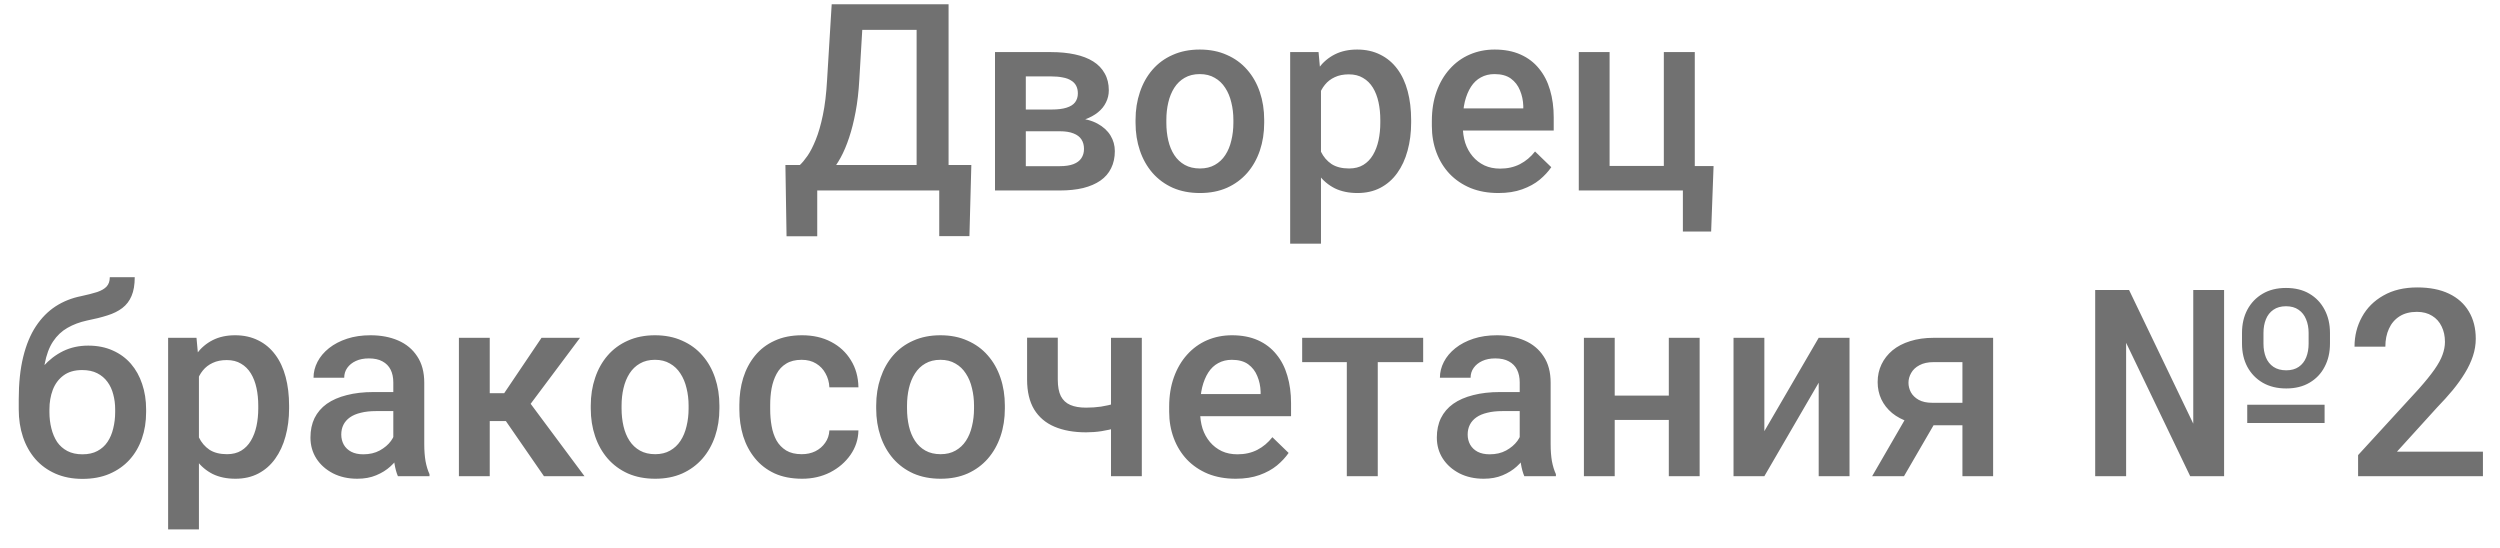 <?xml version="1.0" encoding="UTF-8"?> <svg xmlns="http://www.w3.org/2000/svg" width="105" height="23" viewBox="0 0 105 23" fill="none"><path d="M39.754 6.931V8H33.991V6.931H39.754ZM34.324 6.931V9.923H33.035L32.987 6.931H34.324ZM40.796 6.931L40.716 9.917H39.448V6.931H40.796ZM38.809 0.18V1.254H35.2V0.18H38.809ZM39.84 0.18V8H38.498V0.18H39.84ZM34.931 0.18H36.279L36.091 3.349C36.063 3.85 36.011 4.301 35.935 4.702C35.86 5.103 35.769 5.463 35.662 5.782C35.558 6.097 35.44 6.376 35.307 6.62C35.175 6.86 35.033 7.067 34.883 7.243C34.732 7.418 34.578 7.569 34.421 7.694C34.267 7.816 34.115 7.918 33.964 8H33.245V6.931H33.594C33.69 6.842 33.798 6.713 33.916 6.544C34.034 6.373 34.149 6.149 34.26 5.873C34.374 5.594 34.475 5.248 34.56 4.836C34.647 4.425 34.706 3.929 34.738 3.349L34.931 0.18ZM44.513 5.513H42.655L42.644 4.6H44.169C44.42 4.6 44.626 4.575 44.787 4.525C44.952 4.475 45.074 4.4 45.152 4.299C45.231 4.195 45.27 4.07 45.27 3.923C45.27 3.802 45.247 3.696 45.201 3.606C45.154 3.513 45.083 3.438 44.986 3.381C44.893 3.32 44.775 3.277 44.631 3.252C44.492 3.223 44.329 3.209 44.143 3.209H43.084V8H41.79V2.188H44.143C44.515 2.188 44.85 2.221 45.147 2.285C45.448 2.35 45.704 2.448 45.915 2.581C46.126 2.713 46.287 2.881 46.398 3.085C46.513 3.286 46.57 3.522 46.57 3.794C46.57 3.973 46.531 4.142 46.452 4.299C46.377 4.457 46.264 4.597 46.114 4.718C45.963 4.84 45.779 4.94 45.56 5.019C45.342 5.094 45.092 5.141 44.809 5.159L44.513 5.513ZM44.513 8H42.279L42.794 6.979H44.513C44.742 6.979 44.932 6.951 45.083 6.894C45.233 6.836 45.344 6.754 45.416 6.646C45.491 6.535 45.528 6.405 45.528 6.254C45.528 6.1 45.492 5.968 45.421 5.857C45.349 5.746 45.238 5.662 45.088 5.604C44.941 5.544 44.749 5.513 44.513 5.513H43.036L43.047 4.6H44.803L45.174 4.955C45.543 4.98 45.849 5.058 46.092 5.191C46.336 5.323 46.518 5.49 46.64 5.69C46.762 5.891 46.823 6.109 46.823 6.346C46.823 6.618 46.771 6.858 46.667 7.065C46.567 7.273 46.416 7.447 46.216 7.586C46.019 7.722 45.777 7.826 45.491 7.898C45.204 7.966 44.878 8 44.513 8ZM47.693 5.159V5.035C47.693 4.616 47.754 4.228 47.876 3.87C47.997 3.508 48.173 3.195 48.402 2.93C48.635 2.661 48.917 2.453 49.251 2.307C49.587 2.156 49.967 2.081 50.389 2.081C50.815 2.081 51.195 2.156 51.528 2.307C51.864 2.453 52.149 2.661 52.382 2.93C52.615 3.195 52.792 3.508 52.914 3.87C53.035 4.228 53.096 4.616 53.096 5.035V5.159C53.096 5.578 53.035 5.966 52.914 6.324C52.792 6.682 52.615 6.996 52.382 7.264C52.149 7.529 51.866 7.737 51.533 7.887C51.2 8.034 50.822 8.107 50.4 8.107C49.974 8.107 49.592 8.034 49.256 7.887C48.923 7.737 48.64 7.529 48.407 7.264C48.175 6.996 47.997 6.682 47.876 6.324C47.754 5.966 47.693 5.578 47.693 5.159ZM48.987 5.035V5.159C48.987 5.42 49.014 5.667 49.068 5.9C49.122 6.133 49.206 6.337 49.32 6.512C49.435 6.688 49.582 6.826 49.761 6.926C49.94 7.026 50.153 7.076 50.4 7.076C50.64 7.076 50.847 7.026 51.023 6.926C51.202 6.826 51.349 6.688 51.463 6.512C51.578 6.337 51.662 6.133 51.716 5.9C51.773 5.667 51.802 5.42 51.802 5.159V5.035C51.802 4.777 51.773 4.534 51.716 4.305C51.662 4.072 51.576 3.866 51.458 3.687C51.343 3.508 51.197 3.368 51.018 3.268C50.842 3.164 50.633 3.112 50.389 3.112C50.146 3.112 49.934 3.164 49.755 3.268C49.58 3.368 49.435 3.508 49.32 3.687C49.206 3.866 49.122 4.072 49.068 4.305C49.014 4.534 48.987 4.777 48.987 5.035ZM55.481 3.306V10.234H54.187V2.188H55.379L55.481 3.306ZM59.268 5.041V5.153C59.268 5.576 59.217 5.968 59.117 6.33C59.02 6.688 58.876 7.001 58.682 7.27C58.492 7.535 58.258 7.74 57.978 7.887C57.699 8.034 57.377 8.107 57.012 8.107C56.65 8.107 56.333 8.041 56.061 7.909C55.792 7.773 55.565 7.581 55.379 7.334C55.193 7.087 55.042 6.797 54.928 6.464C54.817 6.127 54.738 5.758 54.691 5.357V4.922C54.738 4.496 54.817 4.11 54.928 3.762C55.042 3.415 55.193 3.116 55.379 2.865C55.565 2.615 55.792 2.421 56.061 2.285C56.33 2.149 56.643 2.081 57.001 2.081C57.366 2.081 57.69 2.153 57.973 2.296C58.256 2.436 58.494 2.636 58.688 2.897C58.881 3.155 59.026 3.467 59.123 3.832C59.219 4.194 59.268 4.597 59.268 5.041ZM57.973 5.153V5.041C57.973 4.772 57.948 4.523 57.898 4.294C57.848 4.061 57.769 3.857 57.662 3.682C57.554 3.506 57.416 3.37 57.248 3.273C57.083 3.173 56.885 3.123 56.652 3.123C56.423 3.123 56.226 3.162 56.061 3.241C55.896 3.316 55.758 3.422 55.648 3.558C55.536 3.694 55.45 3.854 55.39 4.036C55.329 4.215 55.286 4.41 55.261 4.622V5.664C55.304 5.921 55.377 6.158 55.481 6.373C55.585 6.587 55.732 6.759 55.921 6.888C56.115 7.014 56.362 7.076 56.663 7.076C56.895 7.076 57.094 7.026 57.259 6.926C57.423 6.826 57.558 6.688 57.662 6.512C57.769 6.333 57.848 6.127 57.898 5.895C57.948 5.662 57.973 5.415 57.973 5.153ZM62.931 8.107C62.501 8.107 62.112 8.038 61.765 7.898C61.421 7.755 61.128 7.556 60.884 7.302C60.644 7.048 60.46 6.749 60.331 6.405C60.202 6.061 60.138 5.69 60.138 5.293V5.078C60.138 4.623 60.204 4.212 60.336 3.843C60.469 3.474 60.653 3.159 60.89 2.897C61.126 2.632 61.405 2.43 61.727 2.291C62.05 2.151 62.399 2.081 62.775 2.081C63.19 2.081 63.554 2.151 63.865 2.291C64.177 2.43 64.435 2.627 64.639 2.881C64.846 3.132 65 3.431 65.101 3.778C65.204 4.126 65.256 4.509 65.256 4.928V5.481H60.766V4.552H63.978V4.45C63.971 4.217 63.924 3.999 63.838 3.794C63.756 3.59 63.629 3.426 63.457 3.3C63.285 3.175 63.056 3.112 62.77 3.112C62.555 3.112 62.363 3.159 62.195 3.252C62.03 3.341 61.892 3.472 61.781 3.644C61.67 3.816 61.584 4.024 61.523 4.267C61.466 4.507 61.438 4.777 61.438 5.078V5.293C61.438 5.547 61.471 5.784 61.54 6.002C61.611 6.217 61.715 6.405 61.851 6.566C61.987 6.727 62.152 6.854 62.345 6.947C62.539 7.037 62.759 7.082 63.006 7.082C63.317 7.082 63.595 7.019 63.838 6.894C64.082 6.768 64.293 6.591 64.472 6.362L65.154 7.022C65.029 7.205 64.866 7.381 64.665 7.549C64.465 7.714 64.22 7.848 63.93 7.952C63.643 8.056 63.31 8.107 62.931 8.107ZM66.309 8V2.188H67.603V6.969H69.881V2.188H71.181V8H66.309ZM71.97 6.974L71.868 9.724H70.681V8H69.983V6.974H71.97ZM4.611 11.643H5.659C5.659 11.961 5.614 12.224 5.524 12.432C5.438 12.636 5.31 12.805 5.138 12.937C4.969 13.066 4.76 13.17 4.509 13.248C4.262 13.327 3.976 13.399 3.65 13.463C3.349 13.528 3.077 13.63 2.833 13.77C2.594 13.906 2.391 14.097 2.227 14.344C2.065 14.588 1.949 14.901 1.877 15.284C1.806 15.667 1.784 16.135 1.813 16.686V17.051L0.787 17.143V16.777C0.787 16.093 0.85 15.497 0.975 14.989C1.1 14.48 1.278 14.052 1.507 13.705C1.74 13.354 2.015 13.075 2.334 12.867C2.656 12.659 3.014 12.516 3.408 12.438C3.677 12.38 3.901 12.323 4.08 12.266C4.259 12.205 4.391 12.128 4.477 12.035C4.567 11.938 4.611 11.807 4.611 11.643ZM3.704 14.516C4.09 14.516 4.434 14.584 4.735 14.72C5.036 14.853 5.29 15.039 5.498 15.279C5.705 15.519 5.863 15.802 5.97 16.127C6.081 16.453 6.137 16.808 6.137 17.191V17.309C6.137 17.71 6.078 18.081 5.959 18.421C5.841 18.761 5.668 19.058 5.438 19.312C5.209 19.563 4.928 19.76 4.595 19.903C4.266 20.043 3.888 20.113 3.462 20.113C3.039 20.113 2.662 20.039 2.329 19.893C1.996 19.746 1.715 19.542 1.485 19.28C1.256 19.015 1.083 18.706 0.964 18.351C0.846 17.997 0.787 17.61 0.787 17.191V17.073C0.784 16.998 0.803 16.924 0.846 16.852C0.893 16.781 0.948 16.704 1.013 16.622C1.077 16.539 1.134 16.444 1.185 16.337C1.364 15.975 1.575 15.658 1.818 15.386C2.062 15.114 2.339 14.901 2.651 14.747C2.966 14.593 3.317 14.516 3.704 14.516ZM3.451 15.542C3.129 15.542 2.866 15.619 2.662 15.773C2.461 15.923 2.312 16.124 2.216 16.375C2.123 16.625 2.076 16.897 2.076 17.191V17.309C2.076 17.549 2.103 17.776 2.157 17.991C2.21 18.206 2.291 18.396 2.398 18.561C2.509 18.722 2.653 18.849 2.828 18.942C3.007 19.035 3.218 19.081 3.462 19.081C3.709 19.081 3.918 19.035 4.09 18.942C4.266 18.849 4.407 18.722 4.515 18.561C4.626 18.396 4.706 18.206 4.756 17.991C4.81 17.776 4.837 17.549 4.837 17.309V17.191C4.837 16.969 4.81 16.759 4.756 16.562C4.706 16.366 4.626 16.192 4.515 16.041C4.404 15.887 4.26 15.766 4.085 15.676C3.91 15.587 3.698 15.542 3.451 15.542ZM8.355 15.306V22.234H7.061V14.188H8.253L8.355 15.306ZM12.142 17.041V17.153C12.142 17.576 12.091 17.968 11.991 18.33C11.895 18.688 11.749 19.001 11.556 19.27C11.366 19.535 11.132 19.74 10.852 19.887C10.573 20.034 10.251 20.107 9.886 20.107C9.524 20.107 9.207 20.041 8.935 19.909C8.666 19.773 8.439 19.581 8.253 19.334C8.067 19.087 7.916 18.797 7.802 18.464C7.691 18.127 7.612 17.759 7.565 17.357V16.922C7.612 16.496 7.691 16.11 7.802 15.762C7.916 15.415 8.067 15.116 8.253 14.865C8.439 14.615 8.666 14.421 8.935 14.285C9.204 14.149 9.517 14.081 9.875 14.081C10.24 14.081 10.564 14.153 10.847 14.296C11.13 14.435 11.368 14.636 11.562 14.898C11.755 15.155 11.9 15.467 11.997 15.832C12.093 16.194 12.142 16.596 12.142 17.041ZM10.847 17.153V17.041C10.847 16.772 10.822 16.523 10.772 16.294C10.722 16.061 10.643 15.857 10.536 15.682C10.428 15.506 10.29 15.37 10.122 15.273C9.957 15.173 9.759 15.123 9.526 15.123C9.297 15.123 9.1 15.162 8.935 15.241C8.77 15.316 8.632 15.422 8.521 15.558C8.41 15.694 8.325 15.854 8.264 16.036C8.203 16.215 8.16 16.41 8.135 16.622V17.664C8.178 17.921 8.251 18.158 8.355 18.373C8.459 18.587 8.606 18.759 8.795 18.888C8.989 19.014 9.236 19.076 9.537 19.076C9.769 19.076 9.968 19.026 10.133 18.926C10.297 18.826 10.432 18.688 10.536 18.512C10.643 18.333 10.722 18.127 10.772 17.895C10.822 17.662 10.847 17.415 10.847 17.153ZM16.519 18.834V16.063C16.519 15.855 16.481 15.676 16.406 15.526C16.331 15.376 16.216 15.259 16.062 15.177C15.912 15.094 15.722 15.053 15.493 15.053C15.282 15.053 15.099 15.089 14.945 15.161C14.791 15.232 14.671 15.329 14.585 15.451C14.499 15.572 14.457 15.71 14.457 15.864H13.168C13.168 15.635 13.223 15.413 13.334 15.198C13.445 14.983 13.606 14.792 13.817 14.623C14.029 14.455 14.281 14.323 14.575 14.226C14.868 14.129 15.198 14.081 15.563 14.081C16 14.081 16.387 14.155 16.723 14.301C17.063 14.448 17.33 14.67 17.523 14.967C17.72 15.261 17.819 15.63 17.819 16.074V18.657C17.819 18.922 17.837 19.16 17.873 19.372C17.912 19.579 17.967 19.76 18.039 19.914V20H16.712C16.651 19.86 16.603 19.683 16.567 19.468C16.535 19.25 16.519 19.039 16.519 18.834ZM16.707 16.466L16.718 17.266H15.789C15.549 17.266 15.337 17.289 15.155 17.336C14.972 17.379 14.82 17.443 14.698 17.529C14.576 17.615 14.485 17.719 14.424 17.841C14.363 17.963 14.333 18.1 14.333 18.254C14.333 18.408 14.369 18.55 14.44 18.679C14.512 18.804 14.616 18.902 14.752 18.974C14.892 19.046 15.06 19.081 15.257 19.081C15.522 19.081 15.753 19.028 15.95 18.92C16.15 18.809 16.308 18.675 16.422 18.518C16.537 18.356 16.598 18.204 16.605 18.061L17.024 18.636C16.981 18.783 16.908 18.94 16.804 19.108C16.7 19.277 16.564 19.438 16.395 19.592C16.231 19.742 16.032 19.866 15.799 19.962C15.57 20.059 15.305 20.107 15.004 20.107C14.625 20.107 14.287 20.032 13.989 19.882C13.692 19.728 13.459 19.522 13.291 19.264C13.123 19.003 13.039 18.707 13.039 18.378C13.039 18.07 13.096 17.798 13.21 17.561C13.329 17.322 13.501 17.121 13.726 16.96C13.955 16.799 14.235 16.677 14.564 16.595C14.893 16.509 15.269 16.466 15.692 16.466H16.707ZM20.569 14.188V20H19.274V14.188H20.569ZM24.361 14.188L21.745 17.685H20.268L20.096 16.514H21.176L22.744 14.188H24.361ZM22.846 20L21.095 17.465L22.116 16.729L24.549 20H22.846ZM24.812 17.159V17.035C24.812 16.616 24.873 16.228 24.995 15.87C25.116 15.508 25.292 15.195 25.521 14.93C25.754 14.661 26.037 14.454 26.37 14.307C26.706 14.156 27.086 14.081 27.508 14.081C27.934 14.081 28.314 14.156 28.647 14.307C28.984 14.454 29.268 14.661 29.501 14.93C29.734 15.195 29.911 15.508 30.033 15.87C30.154 16.228 30.215 16.616 30.215 17.035V17.159C30.215 17.578 30.154 17.966 30.033 18.324C29.911 18.682 29.734 18.996 29.501 19.264C29.268 19.529 28.985 19.737 28.652 19.887C28.319 20.034 27.942 20.107 27.519 20.107C27.093 20.107 26.712 20.034 26.375 19.887C26.042 19.737 25.759 19.529 25.526 19.264C25.294 18.996 25.116 18.682 24.995 18.324C24.873 17.966 24.812 17.578 24.812 17.159ZM26.106 17.035V17.159C26.106 17.42 26.133 17.667 26.187 17.9C26.241 18.133 26.325 18.337 26.439 18.512C26.554 18.688 26.701 18.826 26.88 18.926C27.059 19.026 27.272 19.076 27.519 19.076C27.759 19.076 27.967 19.026 28.142 18.926C28.321 18.826 28.468 18.688 28.582 18.512C28.697 18.337 28.781 18.133 28.835 17.9C28.892 17.667 28.921 17.42 28.921 17.159V17.035C28.921 16.777 28.892 16.534 28.835 16.305C28.781 16.072 28.695 15.866 28.577 15.687C28.463 15.508 28.316 15.368 28.137 15.268C27.961 15.164 27.752 15.112 27.508 15.112C27.265 15.112 27.053 15.164 26.875 15.268C26.699 15.368 26.554 15.508 26.439 15.687C26.325 15.866 26.241 16.072 26.187 16.305C26.133 16.534 26.106 16.777 26.106 17.035ZM33.674 19.076C33.886 19.076 34.075 19.035 34.244 18.953C34.416 18.867 34.553 18.748 34.657 18.598C34.765 18.448 34.824 18.274 34.834 18.077H36.054C36.047 18.453 35.935 18.795 35.721 19.103C35.506 19.411 35.221 19.656 34.867 19.839C34.512 20.018 34.12 20.107 33.69 20.107C33.246 20.107 32.86 20.032 32.53 19.882C32.201 19.728 31.927 19.517 31.709 19.248C31.49 18.98 31.325 18.67 31.214 18.319C31.107 17.968 31.053 17.592 31.053 17.191V17.003C31.053 16.602 31.107 16.226 31.214 15.875C31.325 15.521 31.49 15.209 31.709 14.94C31.927 14.672 32.201 14.462 32.53 14.312C32.86 14.158 33.245 14.081 33.685 14.081C34.151 14.081 34.559 14.174 34.91 14.36C35.261 14.543 35.536 14.799 35.737 15.128C35.941 15.454 36.047 15.834 36.054 16.267H34.834C34.824 16.052 34.77 15.859 34.673 15.687C34.58 15.512 34.448 15.372 34.276 15.268C34.108 15.164 33.905 15.112 33.669 15.112C33.408 15.112 33.191 15.166 33.019 15.273C32.847 15.377 32.713 15.521 32.616 15.703C32.52 15.882 32.45 16.084 32.407 16.31C32.367 16.532 32.348 16.763 32.348 17.003V17.191C32.348 17.431 32.367 17.664 32.407 17.889C32.446 18.115 32.514 18.317 32.611 18.496C32.711 18.672 32.847 18.813 33.019 18.92C33.191 19.024 33.409 19.076 33.674 19.076ZM36.8 17.159V17.035C36.8 16.616 36.861 16.228 36.983 15.87C37.105 15.508 37.28 15.195 37.509 14.93C37.742 14.661 38.025 14.454 38.358 14.307C38.694 14.156 39.074 14.081 39.497 14.081C39.923 14.081 40.302 14.156 40.635 14.307C40.972 14.454 41.257 14.661 41.489 14.93C41.722 15.195 41.899 15.508 42.021 15.87C42.143 16.228 42.204 16.616 42.204 17.035V17.159C42.204 17.578 42.143 17.966 42.021 18.324C41.899 18.682 41.722 18.996 41.489 19.264C41.257 19.529 40.974 19.737 40.641 19.887C40.308 20.034 39.93 20.107 39.507 20.107C39.081 20.107 38.7 20.034 38.363 19.887C38.03 19.737 37.747 19.529 37.515 19.264C37.282 18.996 37.105 18.682 36.983 18.324C36.861 17.966 36.8 17.578 36.8 17.159ZM38.095 17.035V17.159C38.095 17.42 38.122 17.667 38.175 17.9C38.229 18.133 38.313 18.337 38.428 18.512C38.542 18.688 38.689 18.826 38.868 18.926C39.047 19.026 39.26 19.076 39.507 19.076C39.747 19.076 39.955 19.026 40.13 18.926C40.309 18.826 40.456 18.688 40.571 18.512C40.685 18.337 40.77 18.133 40.823 17.9C40.88 17.667 40.909 17.42 40.909 17.159V17.035C40.909 16.777 40.88 16.534 40.823 16.305C40.77 16.072 40.684 15.866 40.565 15.687C40.451 15.508 40.304 15.368 40.125 15.268C39.95 15.164 39.74 15.112 39.497 15.112C39.253 15.112 39.042 15.164 38.863 15.268C38.687 15.368 38.542 15.508 38.428 15.687C38.313 15.866 38.229 16.072 38.175 16.305C38.122 16.534 38.095 16.777 38.095 17.035ZM47.956 14.188V20H46.662V14.188H47.956ZM47.408 16.761V17.787C47.251 17.855 47.073 17.918 46.877 17.975C46.683 18.029 46.479 18.074 46.264 18.109C46.049 18.142 45.833 18.158 45.614 18.158C45.102 18.158 44.66 18.079 44.288 17.921C43.919 17.764 43.634 17.522 43.434 17.196C43.237 16.867 43.138 16.45 43.138 15.945V14.183H44.427V15.945C44.427 16.235 44.47 16.466 44.556 16.638C44.646 16.81 44.778 16.933 44.954 17.008C45.129 17.084 45.349 17.121 45.614 17.121C45.836 17.121 46.046 17.107 46.243 17.078C46.44 17.046 46.635 17.003 46.828 16.949C47.022 16.895 47.215 16.833 47.408 16.761ZM51.898 20.107C51.469 20.107 51.08 20.038 50.733 19.898C50.389 19.755 50.096 19.556 49.852 19.302C49.612 19.047 49.428 18.748 49.299 18.405C49.17 18.061 49.105 17.69 49.105 17.293V17.078C49.105 16.623 49.172 16.212 49.304 15.843C49.437 15.474 49.621 15.159 49.857 14.898C50.094 14.633 50.373 14.43 50.695 14.29C51.018 14.151 51.367 14.081 51.743 14.081C52.158 14.081 52.522 14.151 52.833 14.29C53.145 14.43 53.402 14.627 53.606 14.881C53.814 15.132 53.968 15.431 54.068 15.778C54.172 16.126 54.224 16.509 54.224 16.928V17.481H49.734V16.552H52.946V16.45C52.939 16.217 52.892 15.998 52.806 15.794C52.724 15.59 52.597 15.426 52.425 15.3C52.253 15.175 52.024 15.112 51.737 15.112C51.523 15.112 51.331 15.159 51.163 15.252C50.998 15.341 50.86 15.472 50.749 15.644C50.638 15.816 50.552 16.024 50.491 16.267C50.434 16.507 50.405 16.777 50.405 17.078V17.293C50.405 17.547 50.439 17.784 50.507 18.002C50.579 18.217 50.683 18.405 50.819 18.566C50.955 18.727 51.12 18.854 51.313 18.947C51.506 19.037 51.727 19.081 51.974 19.081C52.285 19.081 52.563 19.019 52.806 18.894C53.05 18.768 53.261 18.591 53.44 18.362L54.122 19.023C53.997 19.205 53.834 19.381 53.633 19.549C53.433 19.713 53.188 19.848 52.898 19.952C52.611 20.055 52.278 20.107 51.898 20.107ZM57.866 14.188V20H56.566V14.188H57.866ZM59.773 14.188V15.209H54.691V14.188H59.773ZM63.828 18.834V16.063C63.828 15.855 63.79 15.676 63.715 15.526C63.64 15.376 63.525 15.259 63.371 15.177C63.221 15.094 63.031 15.053 62.802 15.053C62.59 15.053 62.408 15.089 62.254 15.161C62.1 15.232 61.98 15.329 61.894 15.451C61.808 15.572 61.765 15.71 61.765 15.864H60.476C60.476 15.635 60.532 15.413 60.643 15.198C60.754 14.983 60.915 14.792 61.126 14.623C61.337 14.455 61.59 14.323 61.883 14.226C62.177 14.129 62.506 14.081 62.872 14.081C63.308 14.081 63.695 14.155 64.032 14.301C64.372 14.448 64.639 14.67 64.832 14.967C65.029 15.261 65.127 15.63 65.127 16.074V18.657C65.127 18.922 65.145 19.16 65.181 19.372C65.221 19.579 65.276 19.76 65.348 19.914V20H64.021C63.96 19.86 63.912 19.683 63.876 19.468C63.844 19.25 63.828 19.039 63.828 18.834ZM64.016 16.466L64.026 17.266H63.097C62.857 17.266 62.646 17.289 62.463 17.336C62.281 17.379 62.129 17.443 62.007 17.529C61.885 17.615 61.794 17.719 61.733 17.841C61.672 17.963 61.642 18.1 61.642 18.254C61.642 18.408 61.677 18.55 61.749 18.679C61.821 18.804 61.925 18.902 62.06 18.974C62.2 19.046 62.368 19.081 62.565 19.081C62.83 19.081 63.061 19.028 63.258 18.92C63.459 18.809 63.616 18.675 63.731 18.518C63.846 18.356 63.906 18.204 63.914 18.061L64.332 18.636C64.29 18.783 64.216 18.94 64.112 19.108C64.008 19.277 63.872 19.438 63.704 19.592C63.539 19.742 63.341 19.866 63.108 19.962C62.879 20.059 62.614 20.107 62.313 20.107C61.933 20.107 61.595 20.032 61.298 19.882C61.001 19.728 60.768 19.522 60.6 19.264C60.431 19.003 60.347 18.707 60.347 18.378C60.347 18.07 60.404 17.798 60.519 17.561C60.637 17.322 60.809 17.121 61.035 16.96C61.264 16.799 61.543 16.677 61.873 16.595C62.202 16.509 62.578 16.466 63.001 16.466H64.016ZM70.45 16.616V17.637H67.442V16.616H70.45ZM67.818 14.188V20H66.524V14.188H67.818ZM71.385 14.188V20H70.09V14.188H71.385ZM74.103 18.109L76.385 14.188H77.68V20H76.385V16.074L74.103 20H72.808V14.188H74.103V18.109ZM80.274 17.159H81.617L79.968 20H78.63L80.274 17.159ZM81.219 14.188H83.711V20H82.422V15.209H81.219C80.976 15.209 80.775 15.252 80.618 15.338C80.46 15.42 80.344 15.53 80.269 15.665C80.193 15.798 80.156 15.934 80.156 16.074C80.156 16.213 80.19 16.348 80.258 16.477C80.329 16.605 80.439 16.711 80.585 16.794C80.736 16.876 80.924 16.917 81.149 16.917H82.857V17.862H81.149C80.791 17.862 80.471 17.817 80.188 17.728C79.905 17.635 79.665 17.508 79.468 17.347C79.271 17.182 79.121 16.99 79.017 16.772C78.913 16.55 78.861 16.308 78.861 16.047C78.861 15.778 78.915 15.531 79.022 15.306C79.13 15.08 79.284 14.883 79.484 14.715C79.689 14.546 79.936 14.418 80.226 14.328C80.519 14.235 80.85 14.188 81.219 14.188ZM97.633 16.998V17.766H94.384V16.998H97.633ZM94.164 14.43V13.984C94.164 13.616 94.239 13.29 94.389 13.007C94.543 12.72 94.758 12.497 95.034 12.335C95.309 12.174 95.635 12.094 96.011 12.094C96.394 12.094 96.722 12.174 96.994 12.335C97.27 12.497 97.483 12.72 97.633 13.007C97.784 13.29 97.859 13.616 97.859 13.984V14.43C97.859 14.799 97.784 15.125 97.633 15.408C97.487 15.691 97.275 15.913 96.999 16.074C96.727 16.235 96.401 16.315 96.022 16.315C95.642 16.315 95.313 16.235 95.034 16.074C94.758 15.913 94.543 15.691 94.389 15.408C94.239 15.125 94.164 14.799 94.164 14.43ZM95.066 13.984V14.43C95.066 14.649 95.1 14.842 95.168 15.01C95.236 15.178 95.342 15.311 95.485 15.408C95.628 15.504 95.807 15.553 96.022 15.553C96.233 15.553 96.409 15.504 96.548 15.408C96.688 15.311 96.792 15.178 96.86 15.01C96.928 14.842 96.962 14.649 96.962 14.43V13.984C96.962 13.77 96.926 13.578 96.855 13.41C96.787 13.241 96.683 13.109 96.543 13.012C96.403 12.912 96.226 12.862 96.011 12.862C95.8 12.862 95.623 12.912 95.48 13.012C95.34 13.109 95.236 13.241 95.168 13.41C95.1 13.578 95.066 13.77 95.066 13.984ZM93.412 12.18V20H91.988L89.297 14.398V20H87.998V12.18H89.421L92.117 17.793V12.18H93.412ZM104.283 18.969V20H99.04V19.114L101.586 16.337C101.866 16.022 102.086 15.75 102.247 15.521C102.408 15.291 102.521 15.085 102.585 14.903C102.653 14.717 102.688 14.536 102.688 14.36C102.688 14.113 102.641 13.897 102.548 13.71C102.458 13.521 102.326 13.372 102.15 13.265C101.975 13.154 101.762 13.098 101.511 13.098C101.221 13.098 100.978 13.161 100.781 13.286C100.584 13.412 100.435 13.585 100.335 13.807C100.235 14.026 100.185 14.276 100.185 14.559H98.89C98.89 14.104 98.994 13.689 99.202 13.313C99.409 12.933 99.71 12.633 100.104 12.411C100.498 12.185 100.972 12.072 101.527 12.072C102.05 12.072 102.494 12.16 102.859 12.335C103.225 12.511 103.502 12.76 103.692 13.082C103.885 13.404 103.982 13.786 103.982 14.226C103.982 14.47 103.943 14.711 103.864 14.951C103.785 15.191 103.672 15.431 103.525 15.671C103.382 15.907 103.212 16.145 103.015 16.385C102.818 16.622 102.602 16.861 102.365 17.105L100.673 18.969H104.283Z" fill="#717171"></path></svg> 